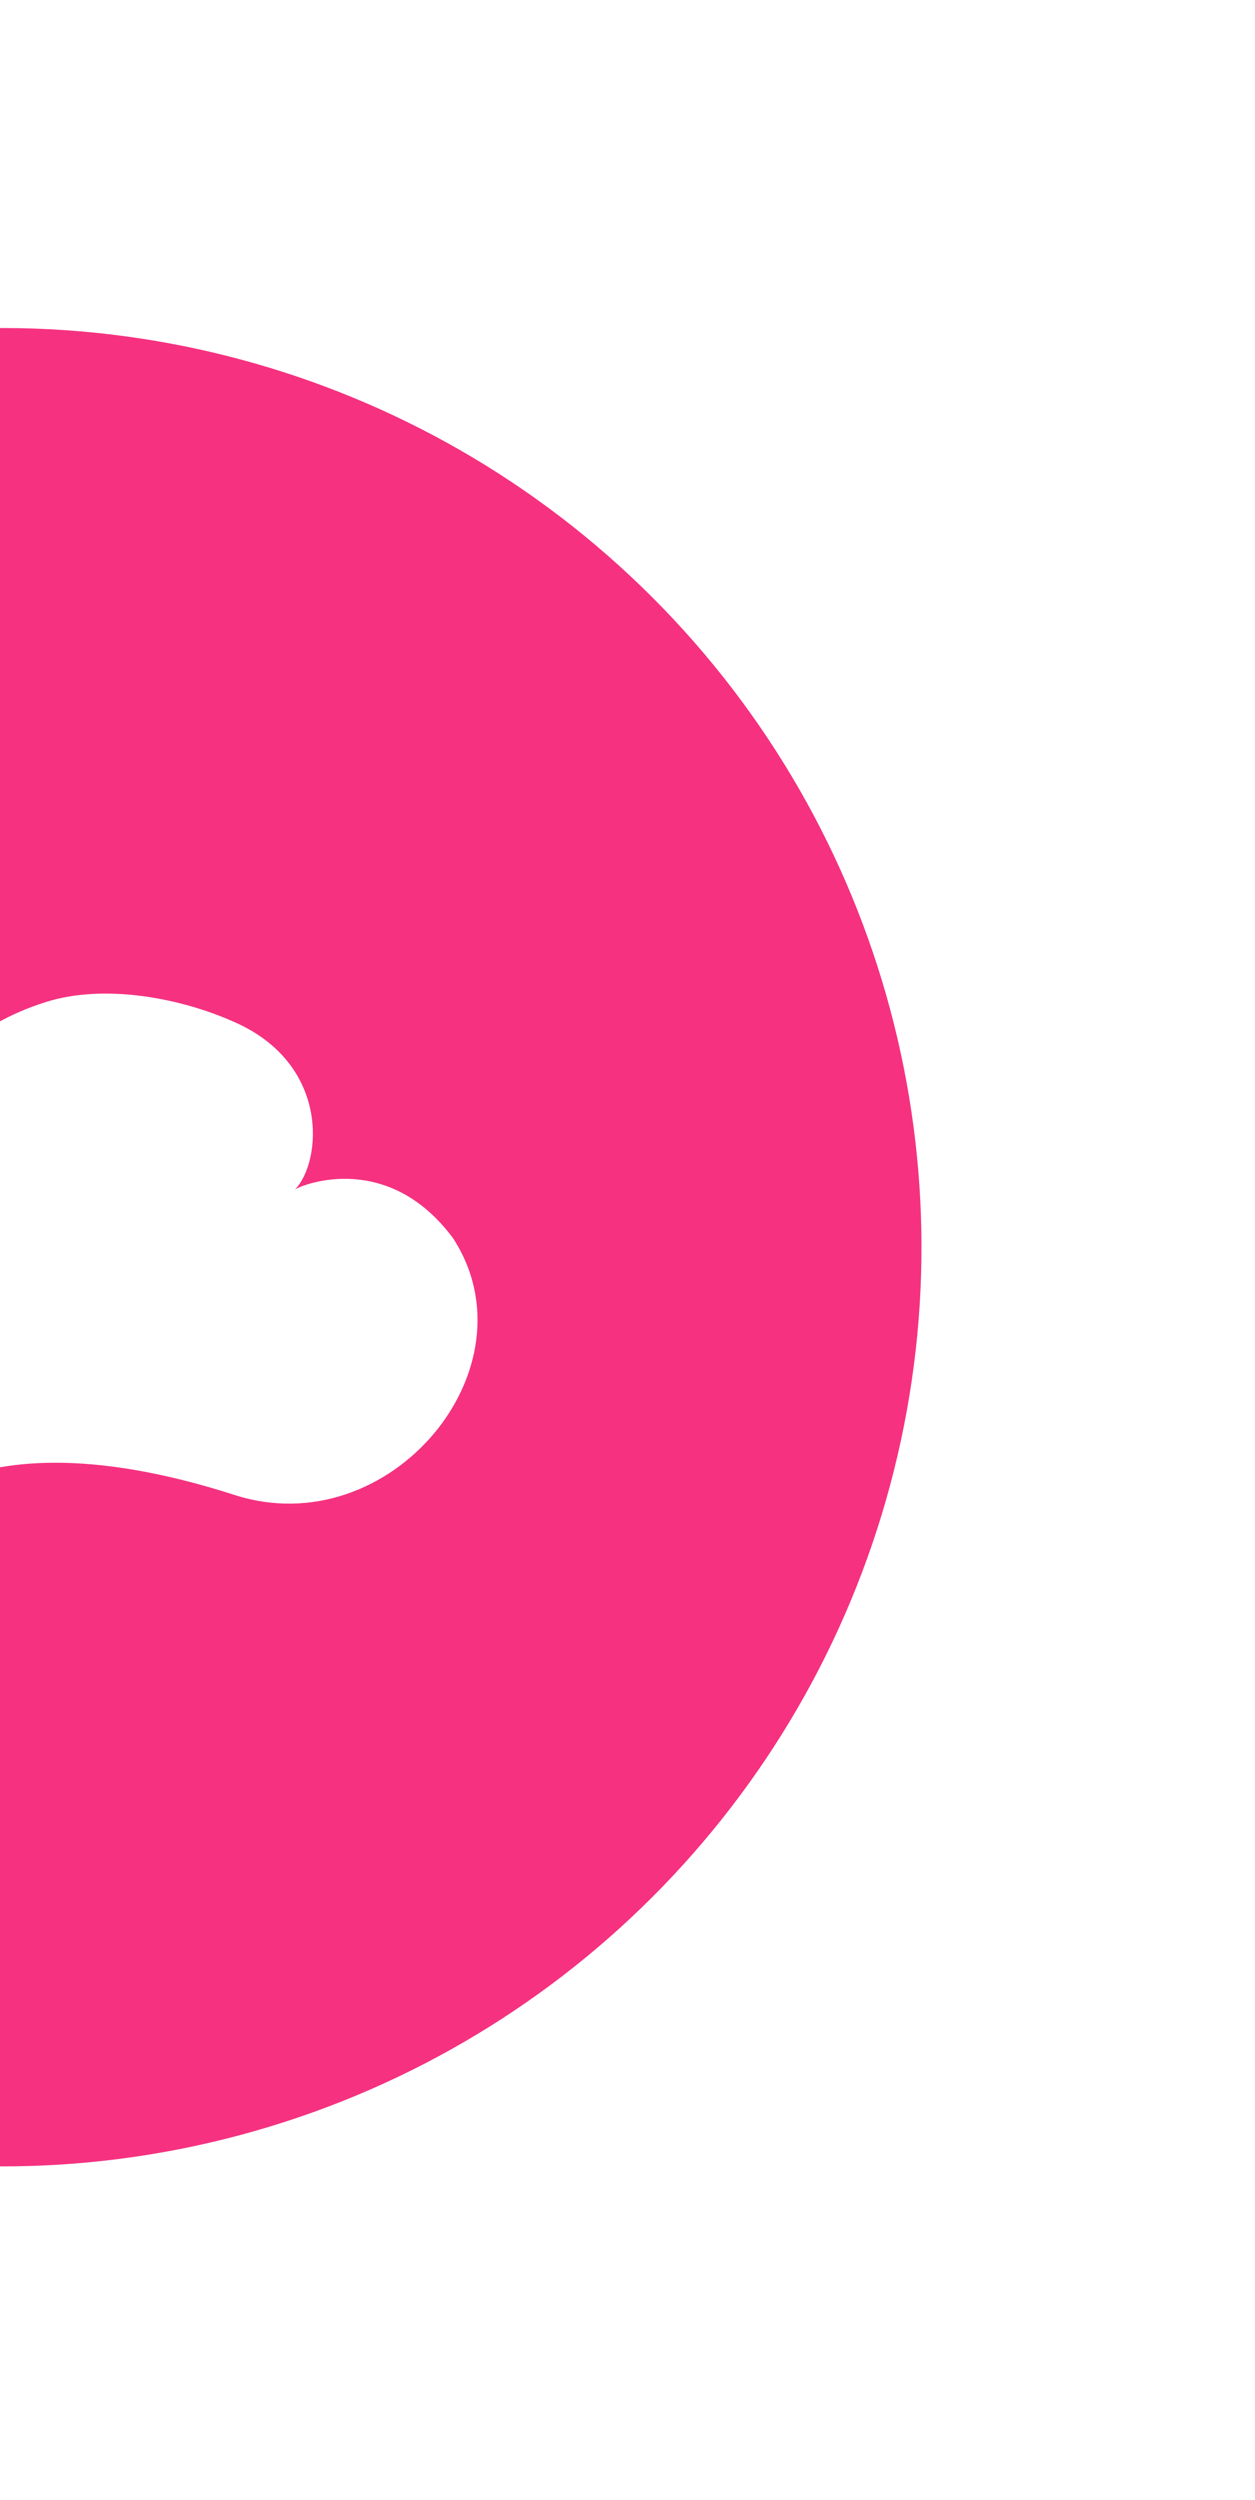 <svg width="124" height="247" viewBox="0 0 124 247" fill="none" xmlns="http://www.w3.org/2000/svg">
<g filter="url(#filter0_f_382_66)">
<circle cx="0.228" cy="123.228" r="90.817" transform="rotate(15 0.228 123.228)" fill="#F63180"/>
<path d="M23.187 147.71C-5.641 138.449 -12.154 152.317 -12.154 152.317C-12.154 152.317 -23.35 107.83 4.494 99.015C10.427 97.133 17.974 98.665 23.099 100.956C32.629 105.105 31.808 114.788 29.145 117.526C29.978 116.983 38.372 113.715 44.771 122.349C53.064 135.156 38.523 152.642 23.187 147.71Z" fill="white"/>
</g>
<defs>
<filter id="filter0_f_382_66" x="-122.612" y="0.388" width="245.679" height="245.679" filterUnits="userSpaceOnUse" color-interpolation-filters="sRGB">
<feFlood flood-opacity="0" result="BackgroundImageFix"/>
<feBlend mode="normal" in="SourceGraphic" in2="BackgroundImageFix" result="shape"/>
<feGaussianBlur stdDeviation="16" result="effect1_foregroundBlur_382_66"/>
</filter>
</defs>
</svg>
